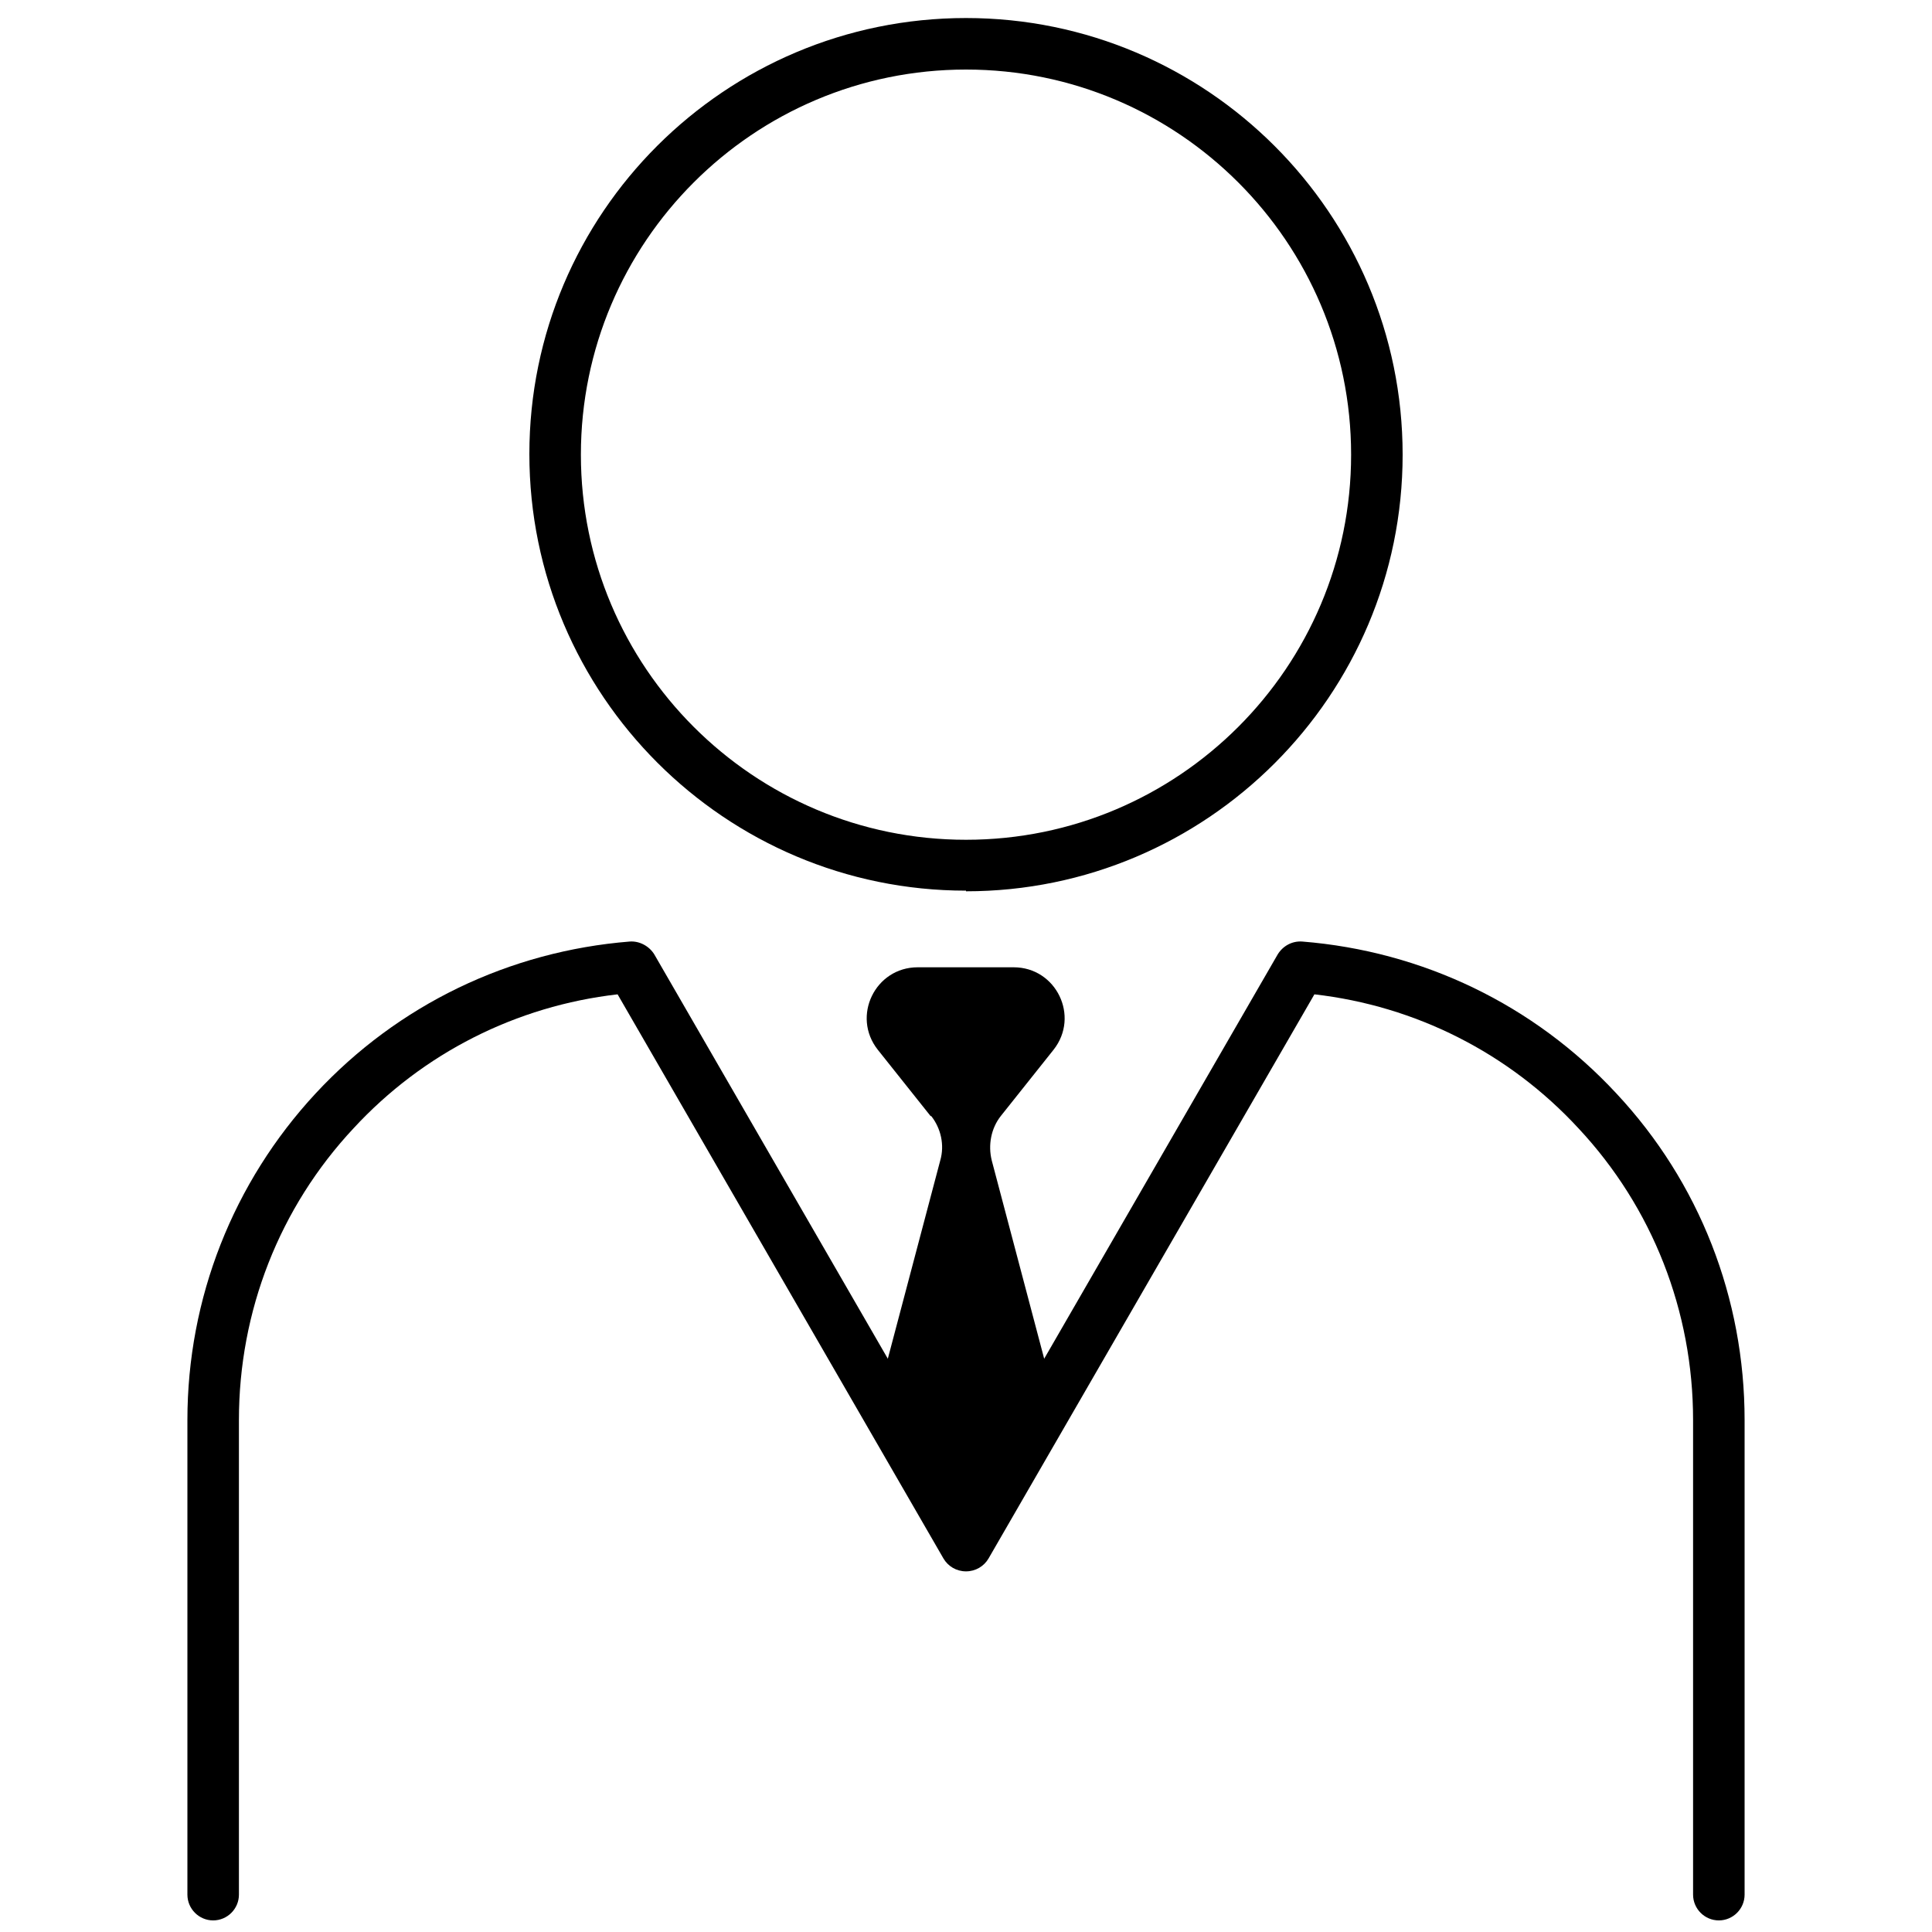 <svg xmlns="http://www.w3.org/2000/svg" id="Ebene_1" data-name="Ebene 1" viewBox="0 0 300 300"><path d="M150,138.3c-37.4,0-67.8-30.4-67.8-67.8S112.6,2.8,150,2.8s67.8,30.4,67.8,67.8-30.4,67.8-67.8,67.8ZM150,10.8c-33,0-59.8,26.8-59.8,59.8s26.8,59.8,59.8,59.8,59.8-26.8,59.8-59.8-26.8-59.8-59.8-59.8Z"></path><path d="M266.9,298.2c-2.2,0-4-1.8-4-4v-73.7c0-16.9-6.3-33-17.8-45.3-10.8-11.7-25.3-19-41-20.8l-50.6,87.6c-.7,1.2-2,2-3.5,2s-2.8-.8-3.5-2l-50.6-87.6c-15.7,1.8-30.2,9.1-41,20.8-11.5,12.3-17.8,28.4-17.8,45.3v73.7c0,2.2-1.8,4-4,4s-4-1.8-4-4v-73.7c0-18.9,7.1-36.9,19.9-50.7,12.8-13.8,30.1-22.1,48.8-23.6,1.5-.1,3,.7,3.8,2l48.4,83.8,48.4-83.8c.8-1.3,2.2-2.1,3.8-2,18.7,1.5,36,9.8,48.8,23.6,12.9,13.8,19.9,31.8,19.9,50.7v73.7c0,2.2-1.8,4-4,4Z"></path><path d="M144.6,173.3c1.5,1.9,2.1,4.5,1.4,6.9l-9.6,36.3,13.6,23.6,13.6-23.6-9.6-36.3c-.6-2.4-.1-5,1.4-6.9l8.2-10.3c4.1-5.2.4-12.8-6.2-12.8h-14.9c-6.6,0-10.3,7.6-6.2,12.8l8.2,10.3Z"></path></svg>